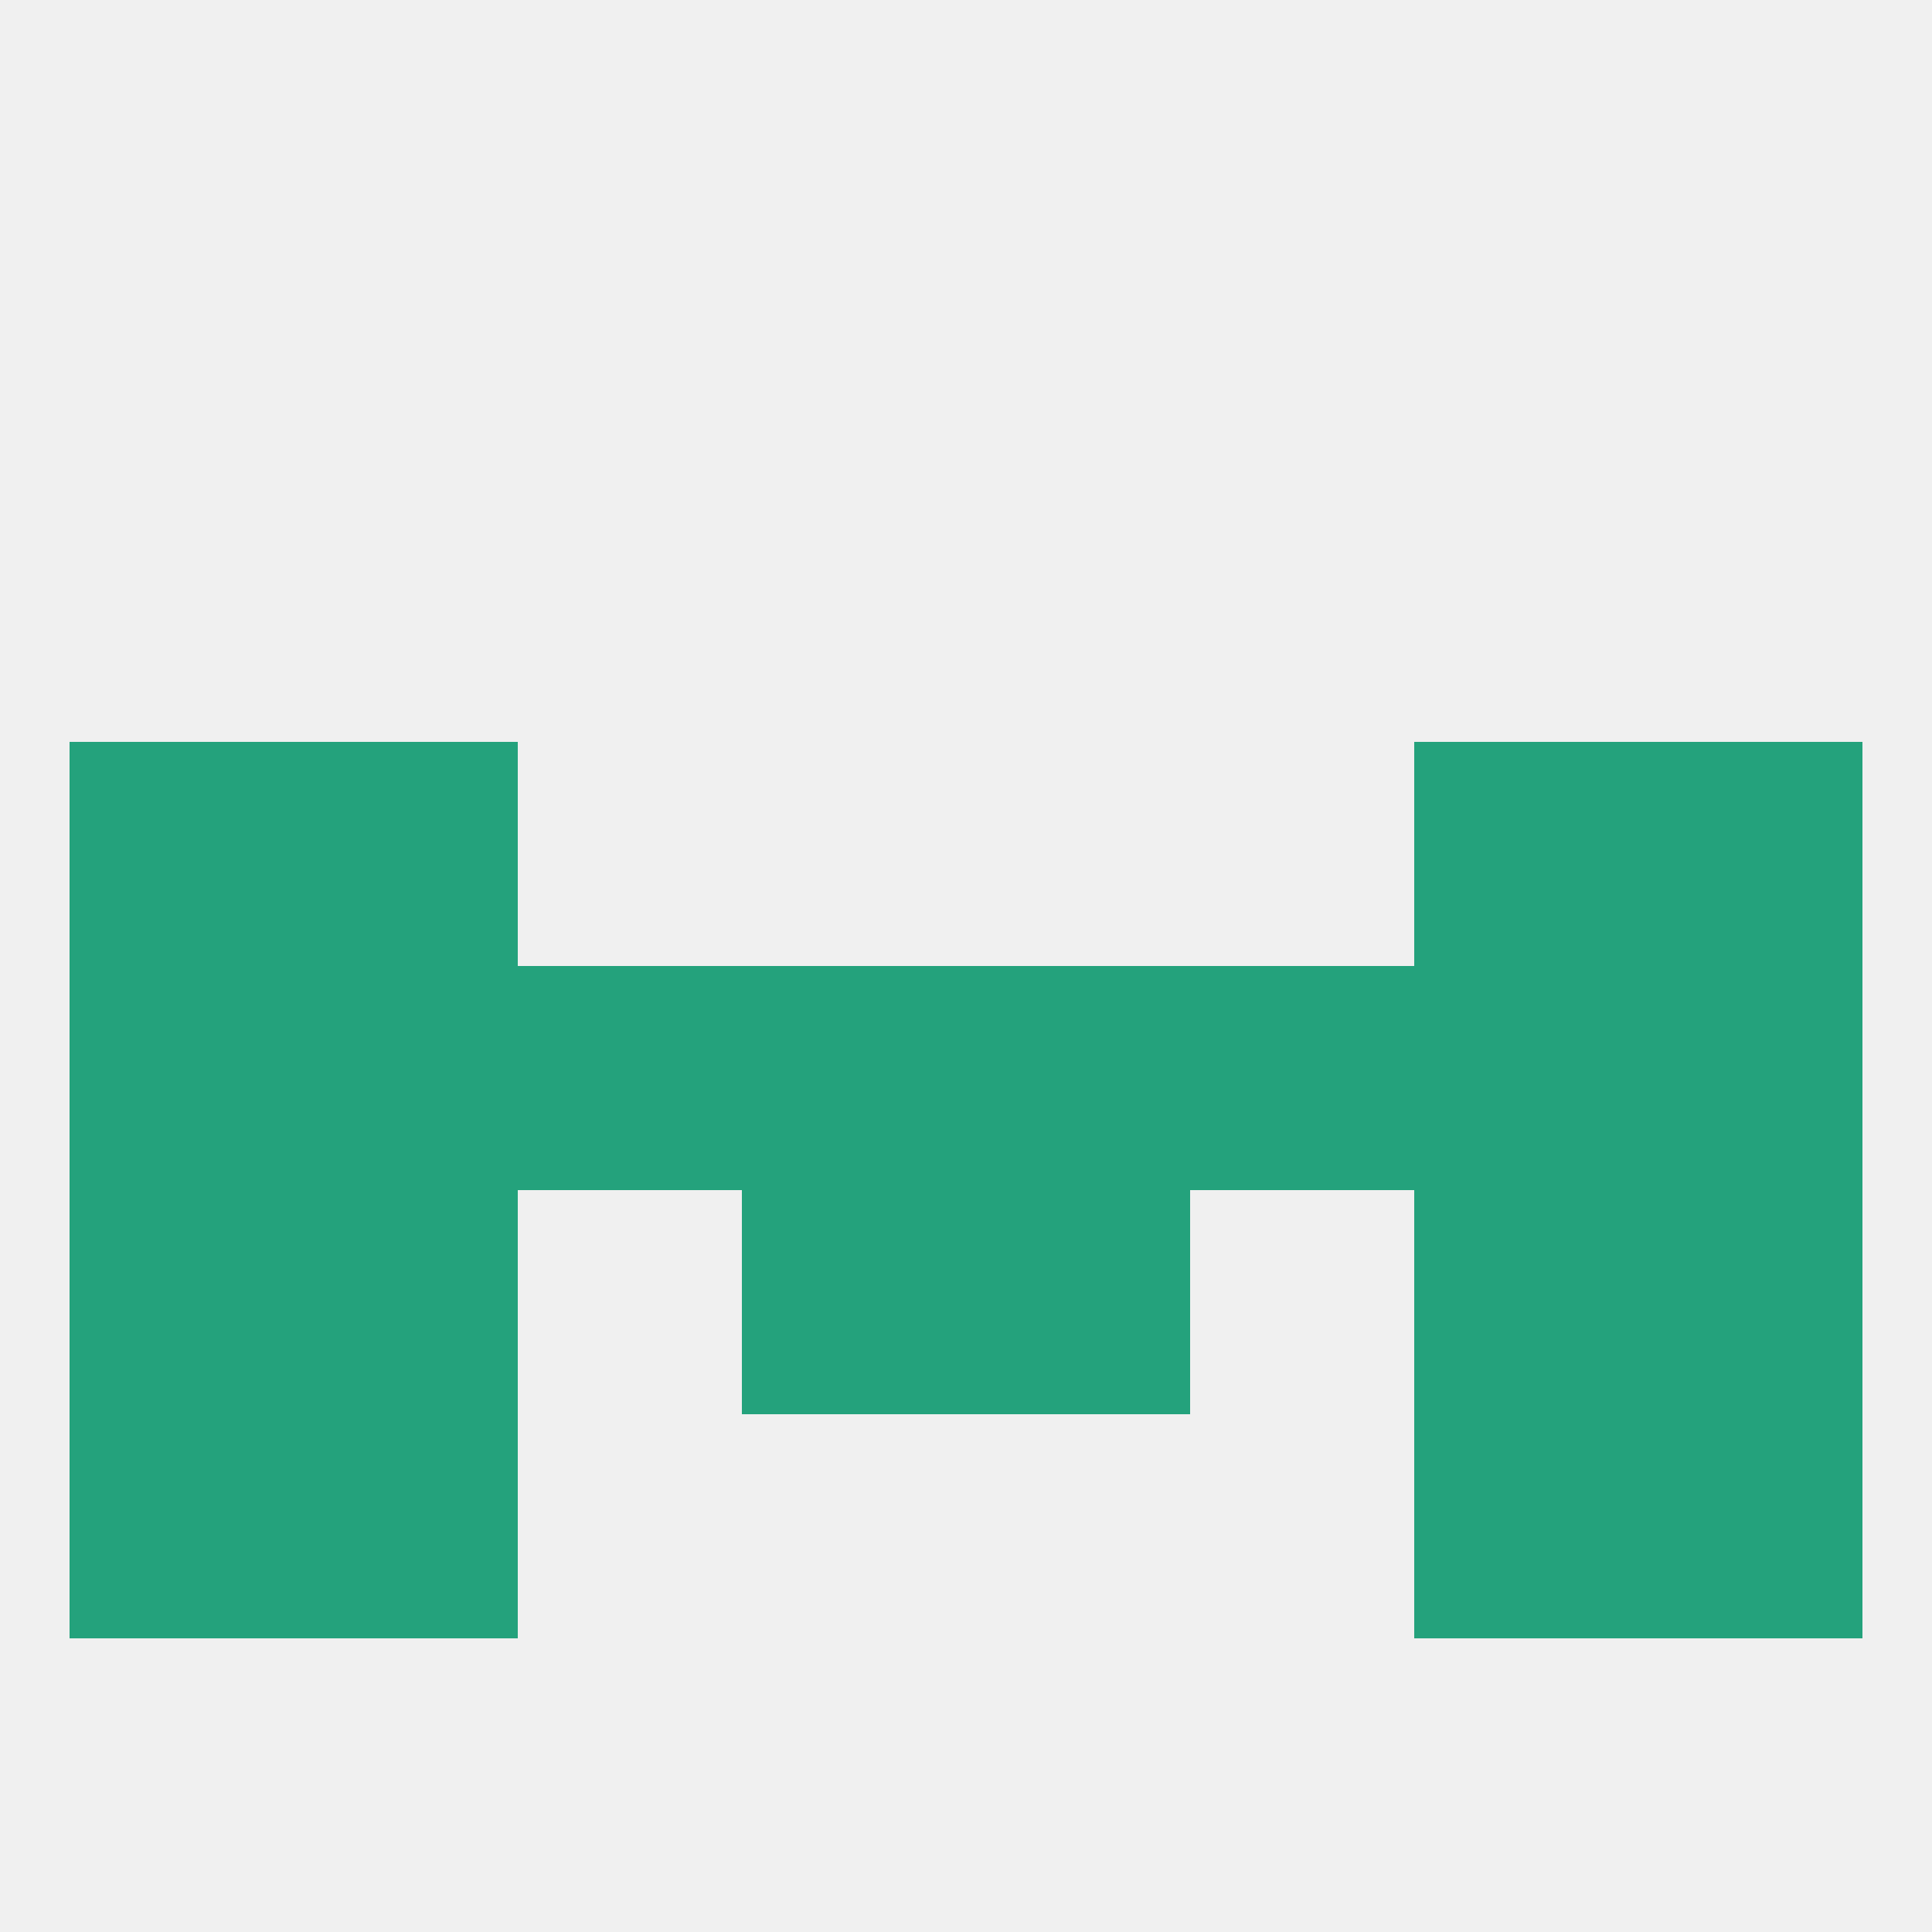 
<!--   <?xml version="1.0"?> -->
<svg version="1.1" baseprofile="full" xmlns="http://www.w3.org/2000/svg" xmlns:xlink="http://www.w3.org/1999/xlink" xmlns:ev="http://www.w3.org/2001/xml-events" width="250" height="250" viewBox="0 0 250 250" >
	<rect width="100%" height="100%" fill="rgba(240,240,240,255)"/>

	<rect x="212" y="125" width="29" height="29" fill="rgba(36,162,124,255)"/>
	<rect x="125" y="125" width="29" height="29" fill="rgba(36,162,124,255)"/>
	<rect x="67" y="125" width="29" height="29" fill="rgba(36,162,124,255)"/>
	<rect x="154" y="125" width="29" height="29" fill="rgba(36,162,124,255)"/>
	<rect x="38" y="125" width="29" height="29" fill="rgba(36,162,124,255)"/>
	<rect x="183" y="125" width="29" height="29" fill="rgba(36,162,124,255)"/>
	<rect x="9" y="125" width="29" height="29" fill="rgba(36,162,124,255)"/>
	<rect x="96" y="125" width="29" height="29" fill="rgba(36,162,124,255)"/>
	<rect x="38" y="96" width="29" height="29" fill="rgba(36,162,124,255)"/>
	<rect x="183" y="96" width="29" height="29" fill="rgba(36,162,124,255)"/>
	<rect x="9" y="96" width="29" height="29" fill="rgba(36,162,124,255)"/>
	<rect x="212" y="96" width="29" height="29" fill="rgba(36,162,124,255)"/>
	<rect x="96" y="154" width="29" height="29" fill="rgba(36,162,124,255)"/>
	<rect x="125" y="154" width="29" height="29" fill="rgba(36,162,124,255)"/>
	<rect x="38" y="154" width="29" height="29" fill="rgba(36,162,124,255)"/>
	<rect x="183" y="154" width="29" height="29" fill="rgba(36,162,124,255)"/>
	<rect x="9" y="154" width="29" height="29" fill="rgba(36,162,124,255)"/>
	<rect x="212" y="154" width="29" height="29" fill="rgba(36,162,124,255)"/>
	<rect x="9" y="183" width="29" height="29" fill="rgba(36,162,124,255)"/>
	<rect x="212" y="183" width="29" height="29" fill="rgba(36,162,124,255)"/>
	<rect x="38" y="183" width="29" height="29" fill="rgba(36,162,124,255)"/>
	<rect x="183" y="183" width="29" height="29" fill="rgba(36,162,124,255)"/>
</svg>